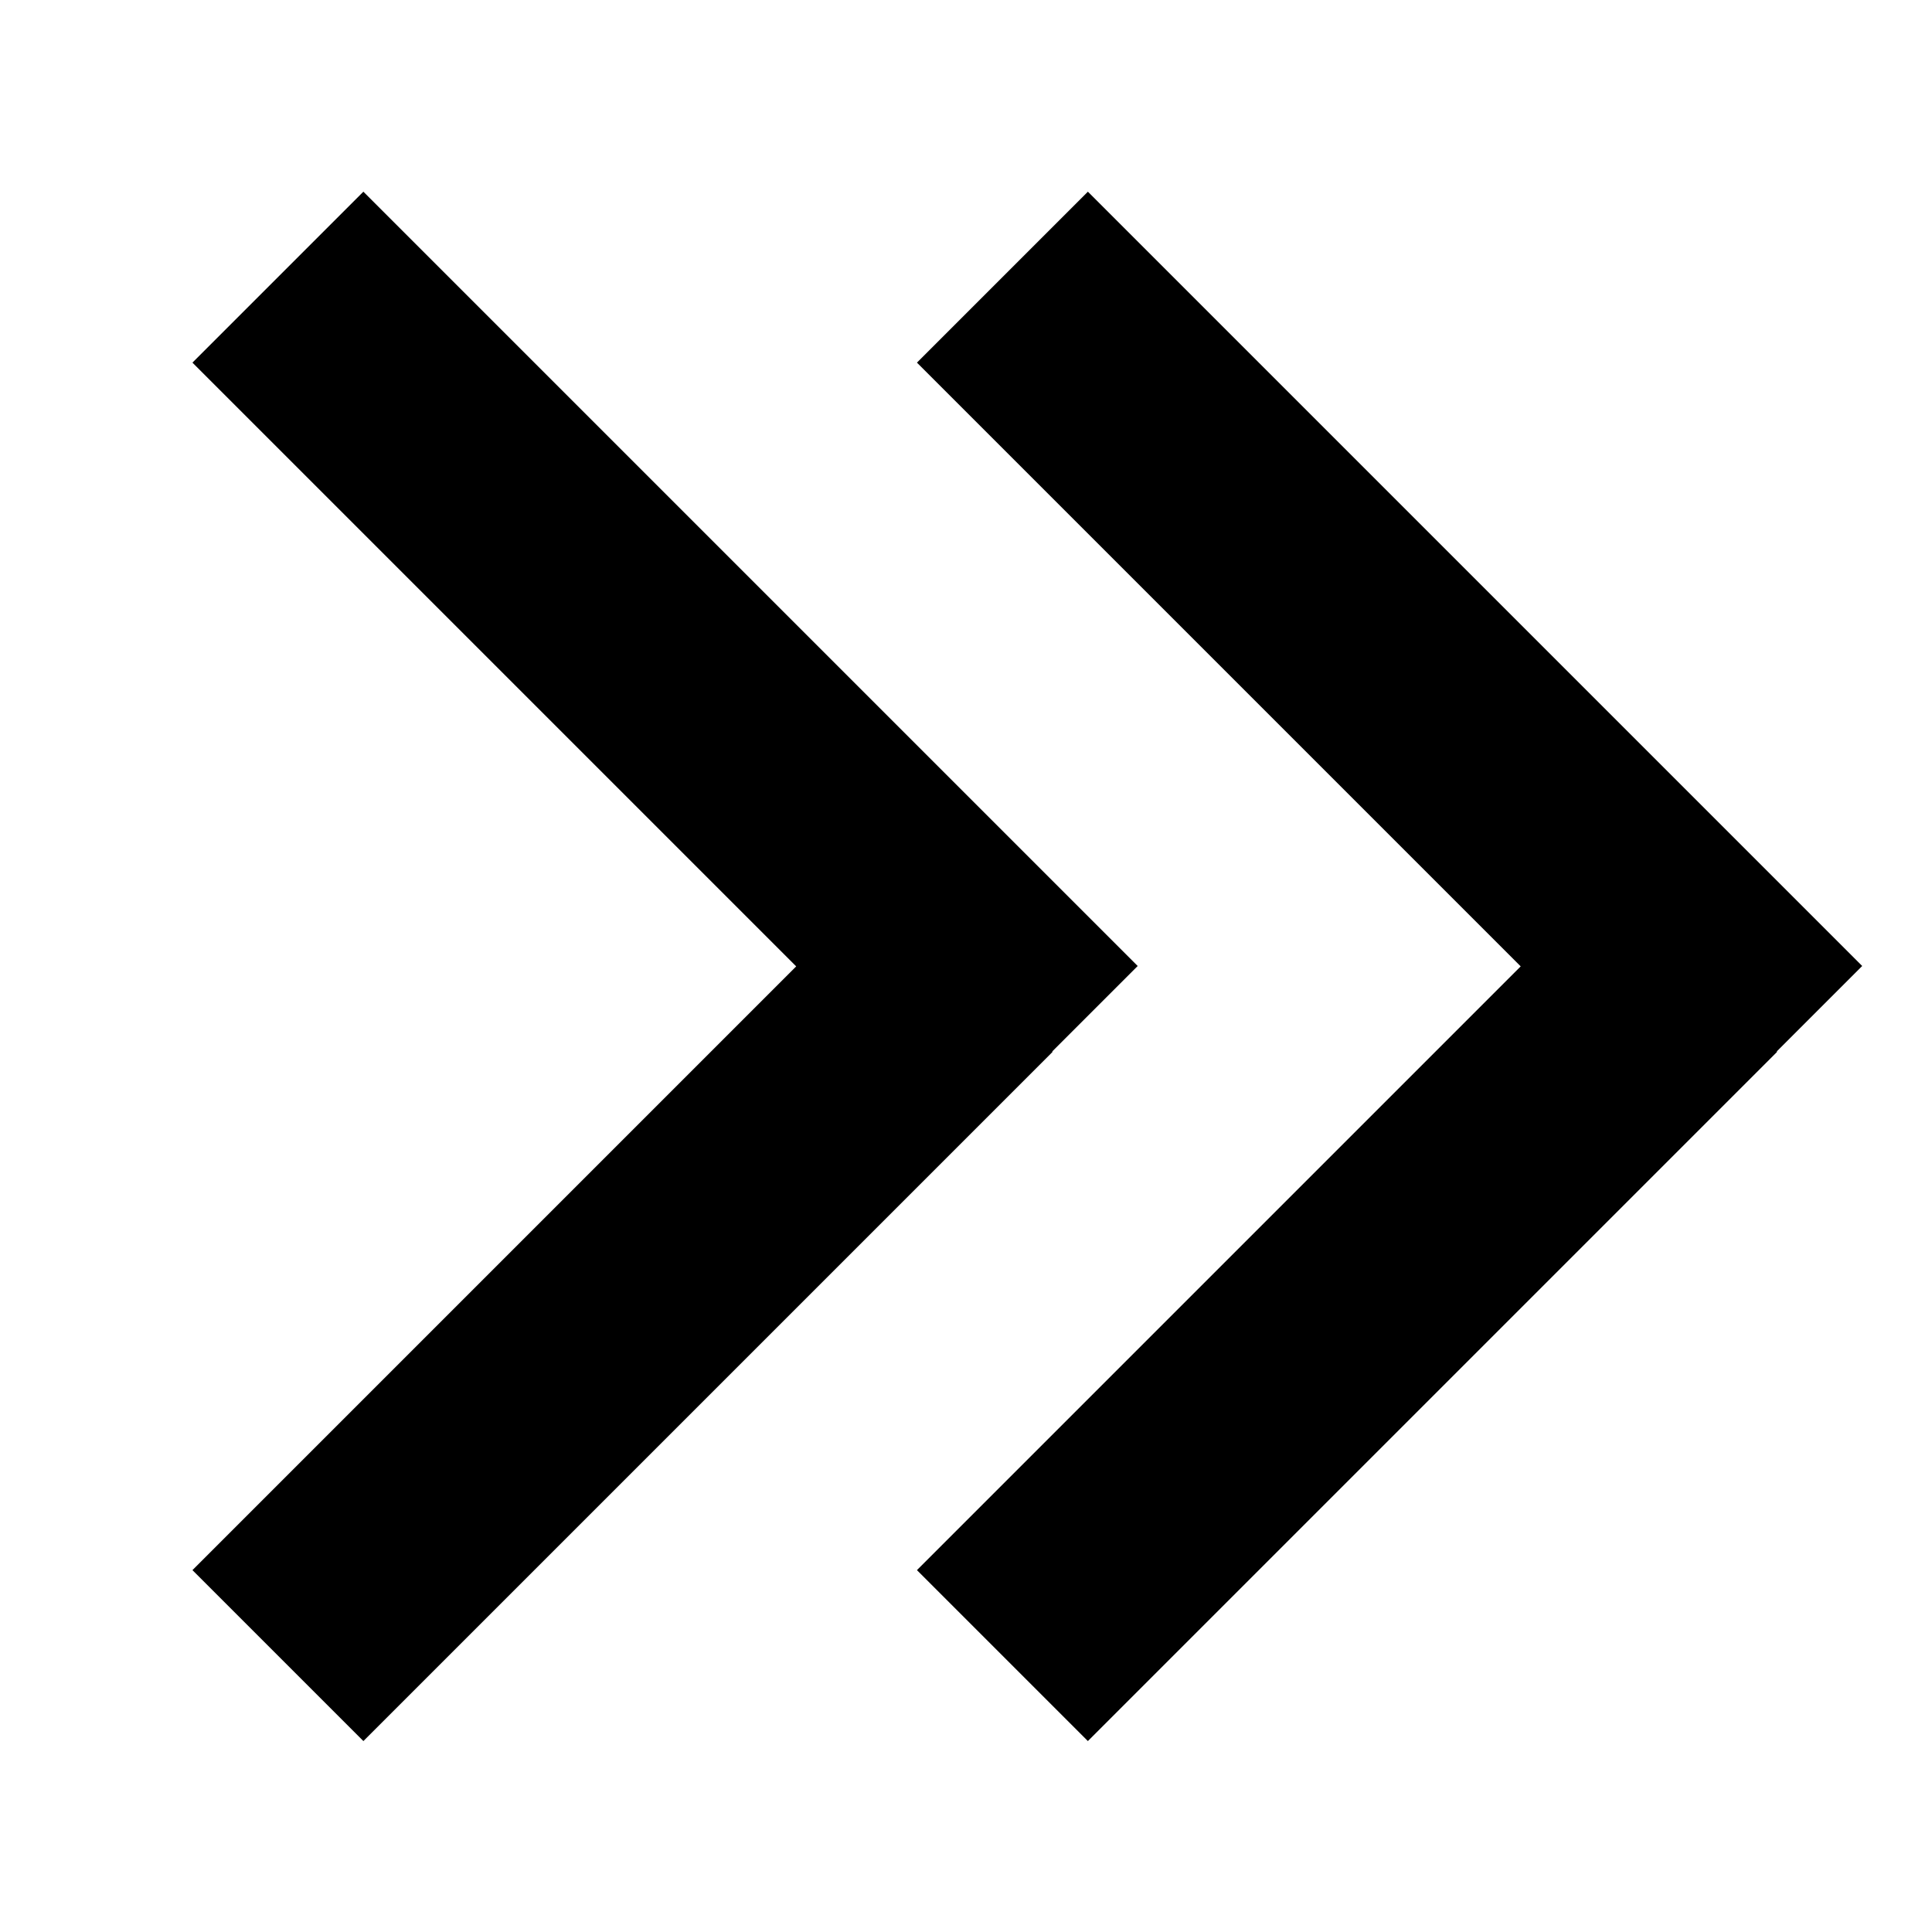 <svg xmlns="http://www.w3.org/2000/svg" viewBox="0 0 512 512"><!--! Font Awesome Pro 7.0.1 by @fontawesome - https://fontawesome.com License - https://fontawesome.com/license (Commercial License) Copyright 2025 Fonticons, Inc. --><path fill="currentColor" d="M278.9 278.6l22.6-22.6-22.6-22.6-160-160-22.6-22.6-45.3 45.3 22.6 22.6 137.4 137.4-137.4 137.4-22.6 22.6 45.3 45.3 22.6-22.6 160-160zm192 0l22.6-22.6-22.6-22.6-160-160-22.6-22.6-45.3 45.3 22.6 22.6 137.4 137.4-137.4 137.4-22.6 22.6 45.3 45.3 22.6-22.6 160-160z"/></svg>